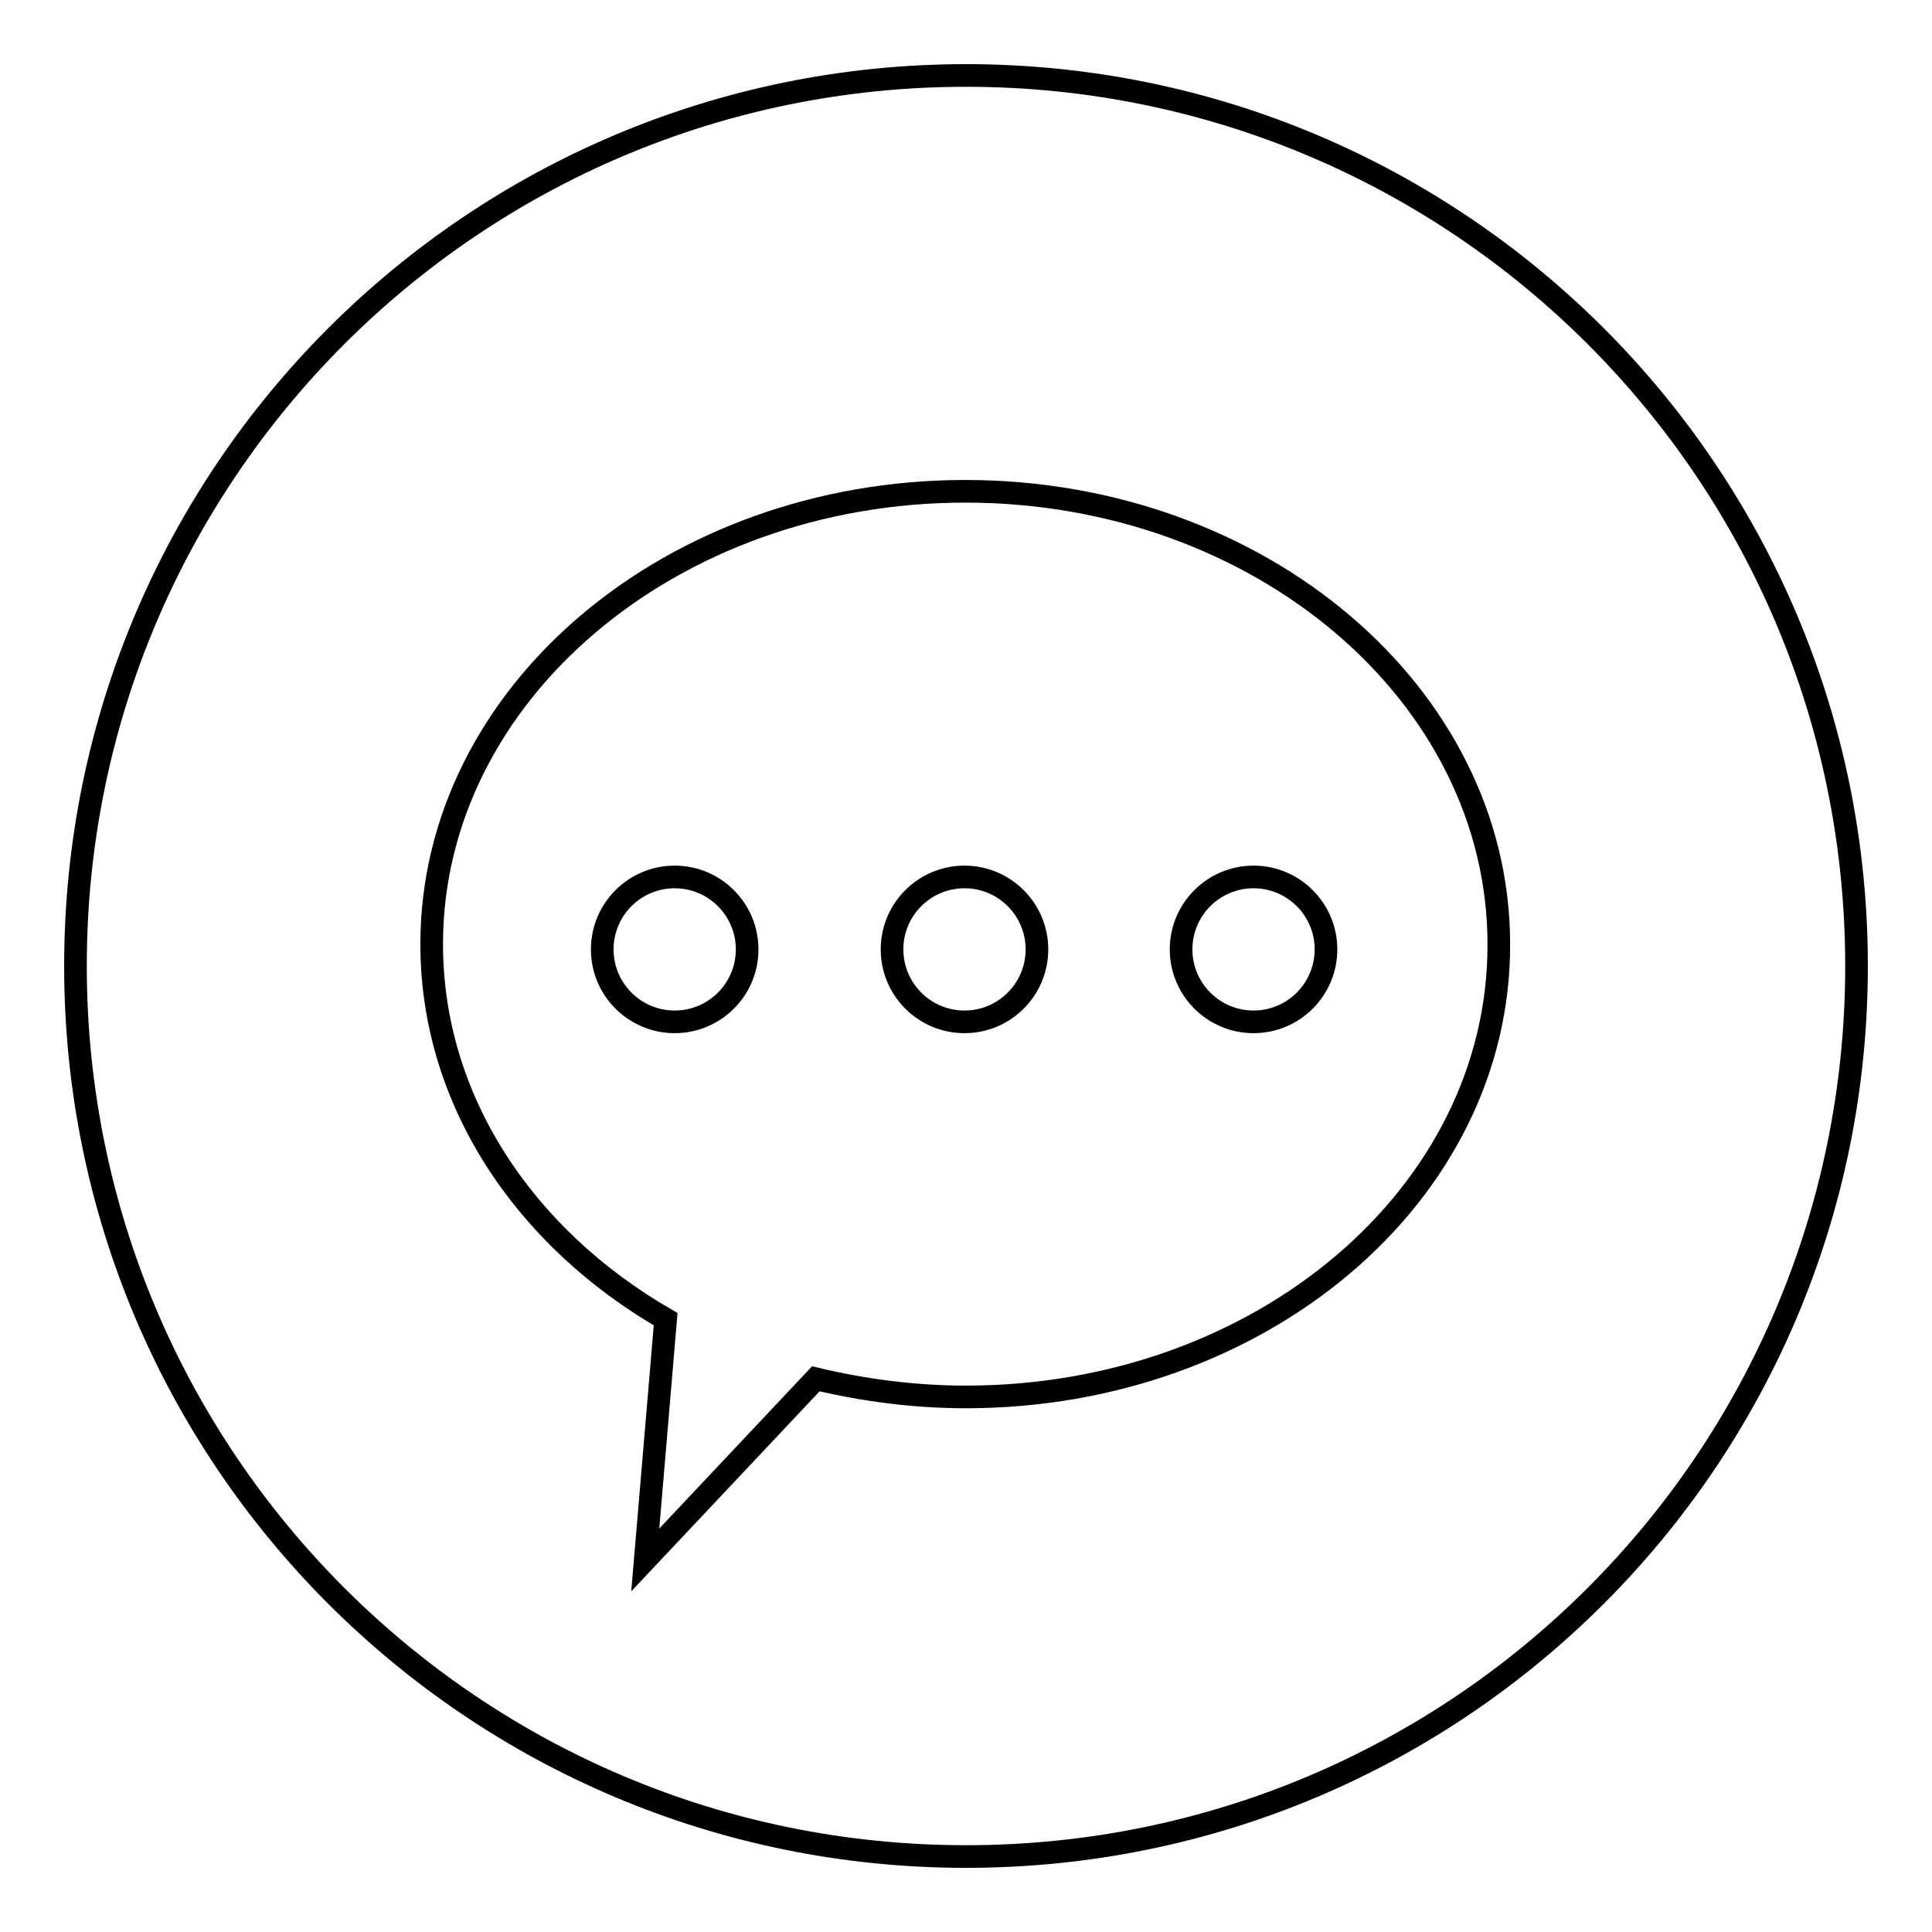 <?xml version="1.0" encoding="utf-8"?>
<!-- Svg Vector Icons : http://www.onlinewebfonts.com/icon -->
<!DOCTYPE svg PUBLIC "-//W3C//DTD SVG 1.1//EN" "http://www.w3.org/Graphics/SVG/1.1/DTD/svg11.dtd">
<svg version="1.1" xmlns="http://www.w3.org/2000/svg" xmlns:xlink="http://www.w3.org/1999/xlink" x="0px" y="0px" viewBox="0 0 256 256" enable-background="new 0 0 256 256" xml:space="preserve">
<g><g><path stroke-width="3" fill-opacity="0" stroke="#000000"  d="M128,10C62.8,10,10,62.8,10,128c0,65.2,52.8,118,118,118c65.2,0,118-52.8,118-118C246,62.8,193.2,10,128,10z M128,185.1c-6.9,0-13.6-0.9-19.9-2.4l-22.6,24l2.7-31.9c-18.7-10.8-31-29-31-49.7c0-33.1,31.7-60,70.7-60c39,0,70.7,26.9,70.7,60C198.7,158.3,167,185.1,128,185.1z"/><path stroke-width="3" fill-opacity="0" stroke="#000000"  d="M79.8,125.8c0,5.3,4.3,9.6,9.6,9.6c5.3,0,9.6-4.3,9.6-9.6c0-5.3-4.3-9.6-9.6-9.6C84.1,116.2,79.8,120.5,79.8,125.8z"/><path stroke-width="3" fill-opacity="0" stroke="#000000"  d="M118.2,125.8c0,5.3,4.3,9.6,9.6,9.6s9.6-4.3,9.6-9.6c0-5.3-4.3-9.6-9.6-9.6S118.2,120.5,118.2,125.8z"/><path stroke-width="3" fill-opacity="0" stroke="#000000"  d="M156.5,125.8c0,5.3,4.3,9.6,9.6,9.6c5.3,0,9.6-4.3,9.6-9.6c0-5.3-4.3-9.6-9.6-9.6C160.8,116.2,156.5,120.5,156.5,125.8z"/></g></g>
</svg>